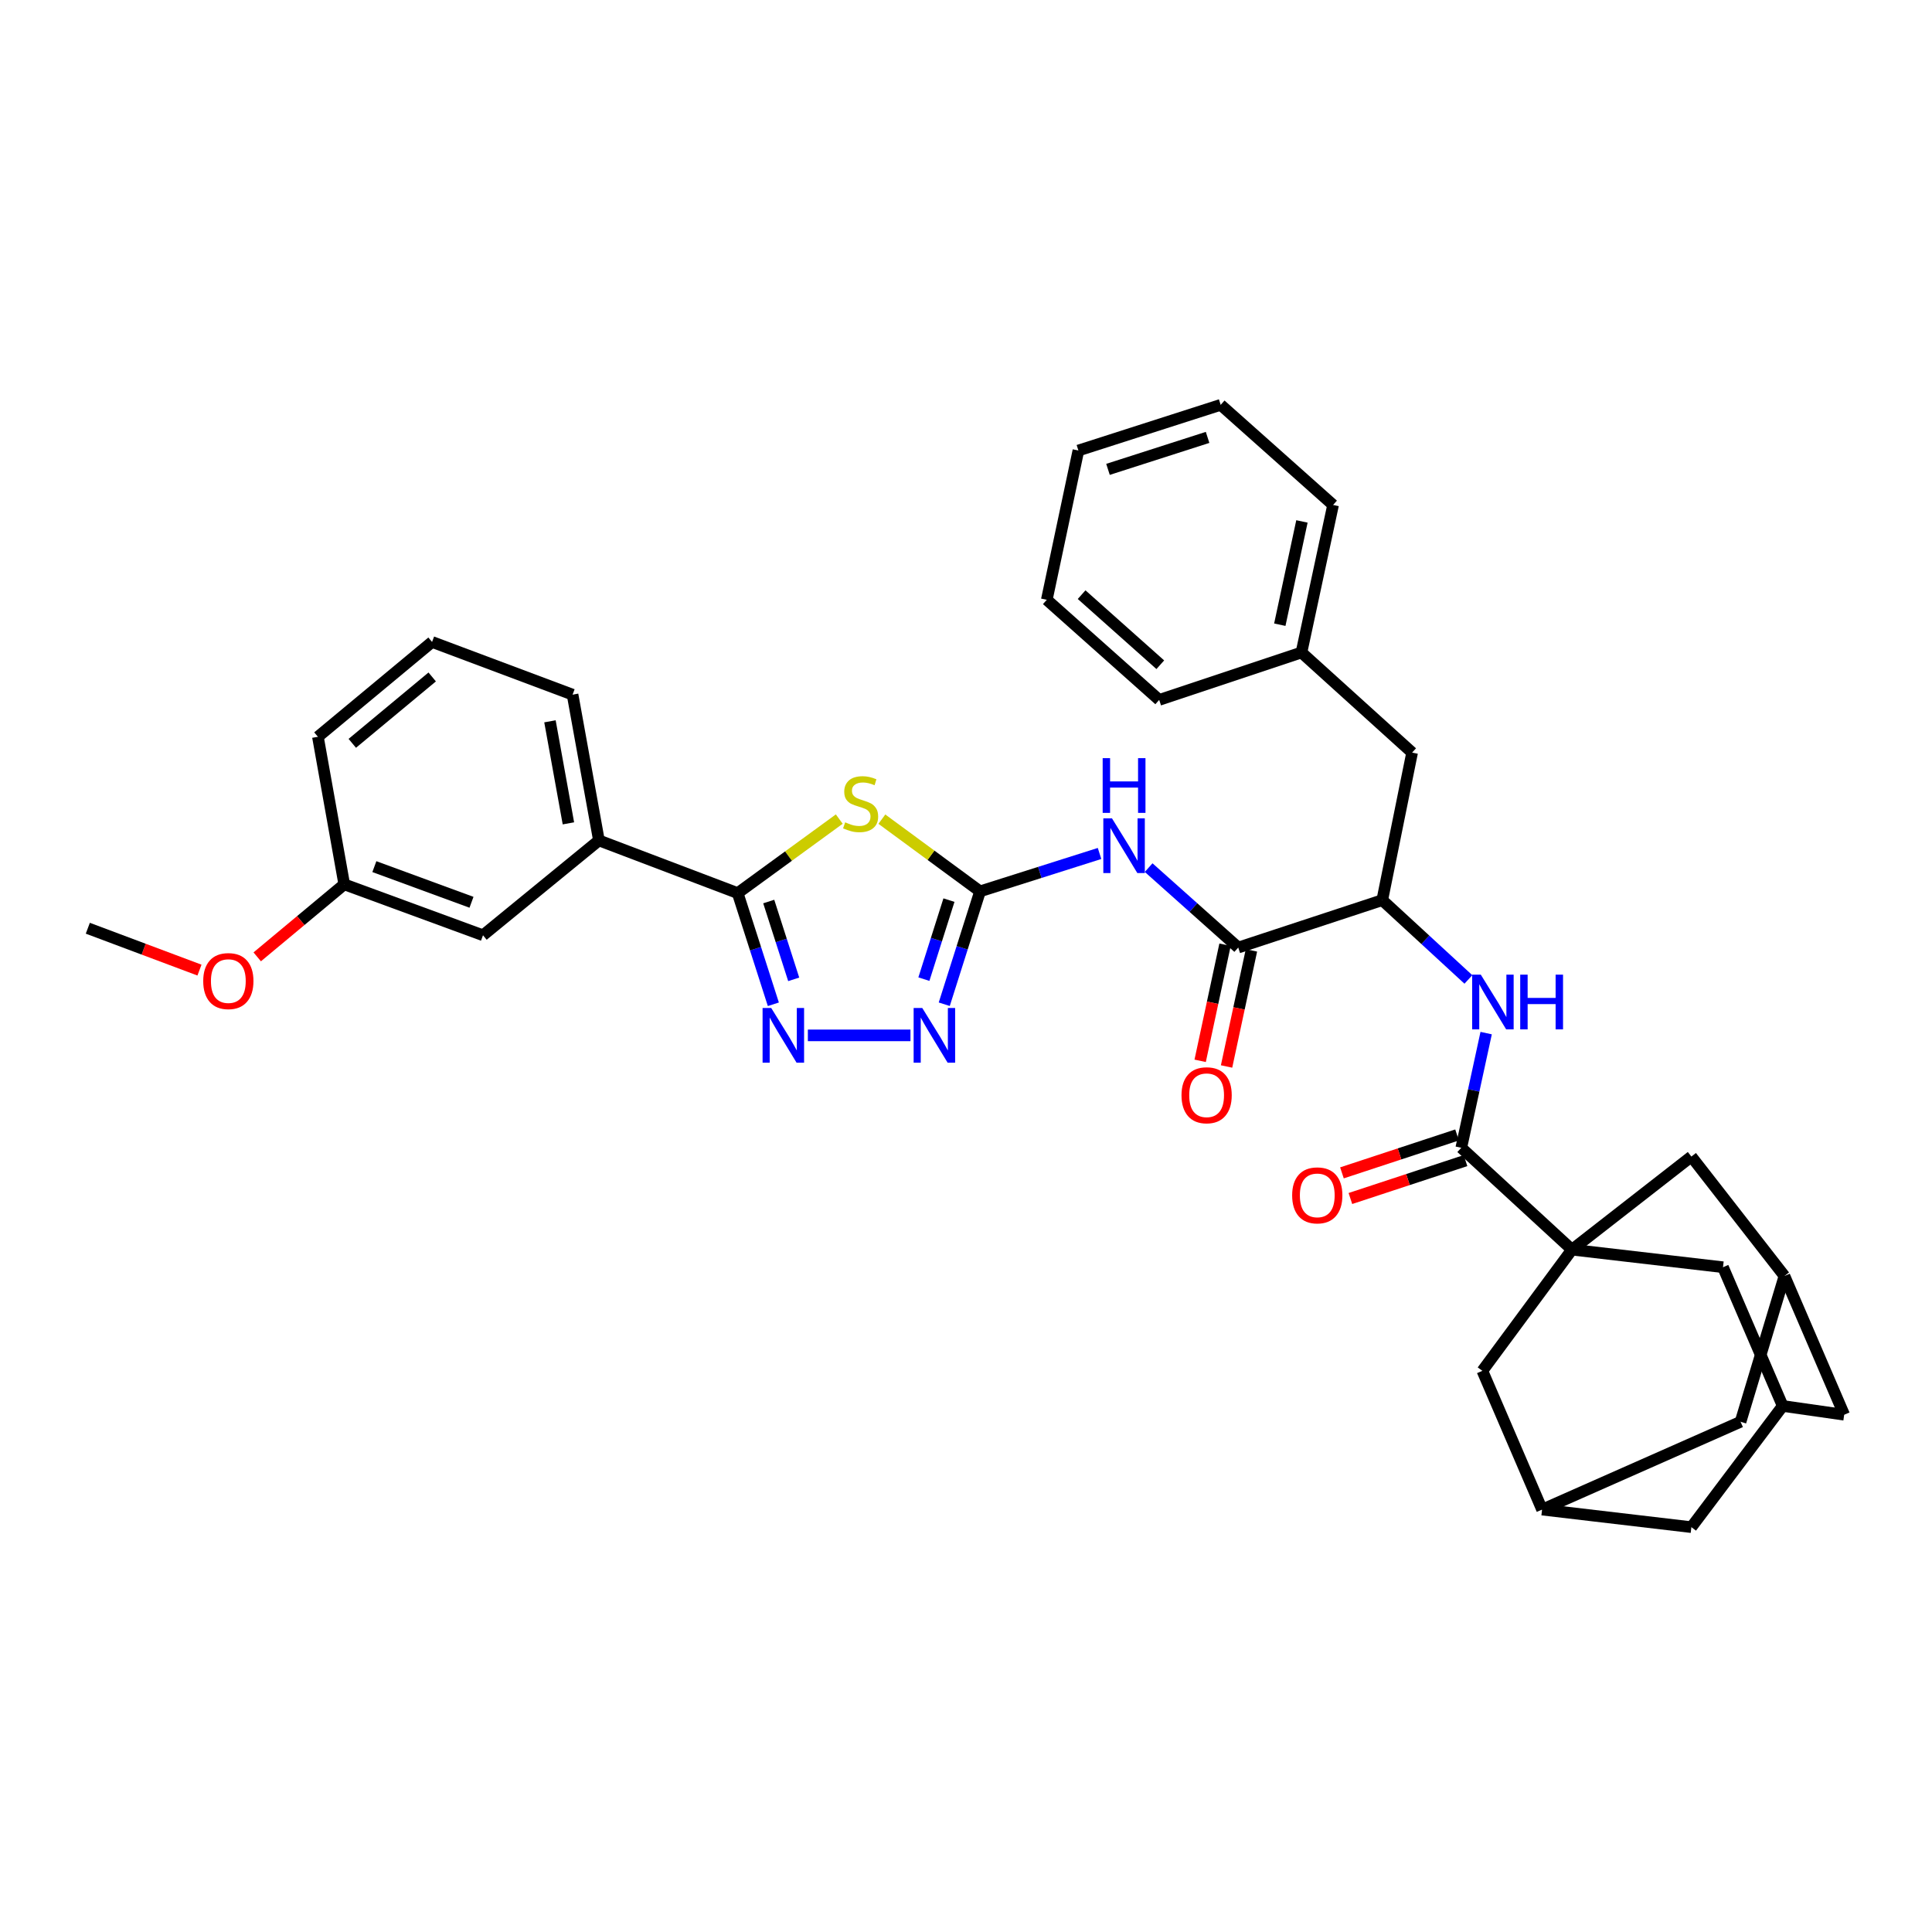 <?xml version='1.0' encoding='iso-8859-1'?>
<svg version='1.1' baseProfile='full'
              xmlns='http://www.w3.org/2000/svg'
                      xmlns:rdkit='http://www.rdkit.org/xml'
                      xmlns:xlink='http://www.w3.org/1999/xlink'
                  xml:space='preserve'
width='1000px' height='1000px' viewBox='0 0 1000 1000'>
<!-- END OF HEADER -->
<rect style='opacity:1.0;fill:#FFFFFF;stroke:none' width='1000' height='1000' x='0' y='0'> </rect>
<path class='bond-0' d='M 760.036,506.959 L 737.745,486.436' style='fill:none;fill-rule:evenodd;stroke:#0000FF;stroke-width:6px;stroke-linecap:butt;stroke-linejoin:miter;stroke-opacity:1' />
<path class='bond-0' d='M 737.745,486.436 L 715.453,465.912' style='fill:none;fill-rule:evenodd;stroke:#000000;stroke-width:6px;stroke-linecap:butt;stroke-linejoin:miter;stroke-opacity:1' />
<path class='bond-1' d='M 769.233,534.73 L 762.795,564.41' style='fill:none;fill-rule:evenodd;stroke:#0000FF;stroke-width:6px;stroke-linecap:butt;stroke-linejoin:miter;stroke-opacity:1' />
<path class='bond-1' d='M 762.795,564.41 L 756.358,594.09' style='fill:none;fill-rule:evenodd;stroke:#000000;stroke-width:6px;stroke-linecap:butt;stroke-linejoin:miter;stroke-opacity:1' />
<path class='bond-2' d='M 813.635,646.818 L 891.818,655.909' style='fill:none;fill-rule:evenodd;stroke:#000000;stroke-width:6px;stroke-linecap:butt;stroke-linejoin:miter;stroke-opacity:1' />
<path class='bond-3' d='M 813.635,646.818 L 875.454,598.632' style='fill:none;fill-rule:evenodd;stroke:#000000;stroke-width:6px;stroke-linecap:butt;stroke-linejoin:miter;stroke-opacity:1' />
<path class='bond-4' d='M 813.635,646.818 L 767.273,709.545' style='fill:none;fill-rule:evenodd;stroke:#000000;stroke-width:6px;stroke-linecap:butt;stroke-linejoin:miter;stroke-opacity:1' />
<path class='bond-5' d='M 813.635,646.818 L 756.358,594.09' style='fill:none;fill-rule:evenodd;stroke:#000000;stroke-width:6px;stroke-linecap:butt;stroke-linejoin:miter;stroke-opacity:1' />
<path class='bond-6' d='M 754.172,587.454 L 724.382,597.264' style='fill:none;fill-rule:evenodd;stroke:#000000;stroke-width:6px;stroke-linecap:butt;stroke-linejoin:miter;stroke-opacity:1' />
<path class='bond-6' d='M 724.382,597.264 L 694.592,607.074' style='fill:none;fill-rule:evenodd;stroke:#FF0000;stroke-width:6px;stroke-linecap:butt;stroke-linejoin:miter;stroke-opacity:1' />
<path class='bond-6' d='M 758.543,600.727 L 728.753,610.537' style='fill:none;fill-rule:evenodd;stroke:#000000;stroke-width:6px;stroke-linecap:butt;stroke-linejoin:miter;stroke-opacity:1' />
<path class='bond-6' d='M 728.753,610.537 L 698.962,620.347' style='fill:none;fill-rule:evenodd;stroke:#FF0000;stroke-width:6px;stroke-linecap:butt;stroke-linejoin:miter;stroke-opacity:1' />
<path class='bond-7' d='M 891.818,655.909 L 922.724,727.727' style='fill:none;fill-rule:evenodd;stroke:#000000;stroke-width:6px;stroke-linecap:butt;stroke-linejoin:miter;stroke-opacity:1' />
<path class='bond-8' d='M 875.454,598.632 L 923.632,660.451' style='fill:none;fill-rule:evenodd;stroke:#000000;stroke-width:6px;stroke-linecap:butt;stroke-linejoin:miter;stroke-opacity:1' />
<path class='bond-9' d='M 594.537,449.079 L 617.724,469.765' style='fill:none;fill-rule:evenodd;stroke:#0000FF;stroke-width:6px;stroke-linecap:butt;stroke-linejoin:miter;stroke-opacity:1' />
<path class='bond-9' d='M 617.724,469.765 L 640.911,490.451' style='fill:none;fill-rule:evenodd;stroke:#000000;stroke-width:6px;stroke-linecap:butt;stroke-linejoin:miter;stroke-opacity:1' />
<path class='bond-10' d='M 569.122,441.756 L 538.198,451.559' style='fill:none;fill-rule:evenodd;stroke:#0000FF;stroke-width:6px;stroke-linecap:butt;stroke-linejoin:miter;stroke-opacity:1' />
<path class='bond-10' d='M 538.198,451.559 L 507.274,461.362' style='fill:none;fill-rule:evenodd;stroke:#000000;stroke-width:6px;stroke-linecap:butt;stroke-linejoin:miter;stroke-opacity:1' />
<path class='bond-11' d='M 634.079,488.987 L 627.64,519.034' style='fill:none;fill-rule:evenodd;stroke:#000000;stroke-width:6px;stroke-linecap:butt;stroke-linejoin:miter;stroke-opacity:1' />
<path class='bond-11' d='M 627.64,519.034 L 621.201,549.082' style='fill:none;fill-rule:evenodd;stroke:#FF0000;stroke-width:6px;stroke-linecap:butt;stroke-linejoin:miter;stroke-opacity:1' />
<path class='bond-11' d='M 647.742,491.915 L 641.303,521.962' style='fill:none;fill-rule:evenodd;stroke:#000000;stroke-width:6px;stroke-linecap:butt;stroke-linejoin:miter;stroke-opacity:1' />
<path class='bond-11' d='M 641.303,521.962 L 634.865,552.01' style='fill:none;fill-rule:evenodd;stroke:#FF0000;stroke-width:6px;stroke-linecap:butt;stroke-linejoin:miter;stroke-opacity:1' />
<path class='bond-12' d='M 640.911,490.451 L 715.453,465.912' style='fill:none;fill-rule:evenodd;stroke:#000000;stroke-width:6px;stroke-linecap:butt;stroke-linejoin:miter;stroke-opacity:1' />
<path class='bond-13' d='M 418.146,535.905 L 471.258,535.905' style='fill:none;fill-rule:evenodd;stroke:#0000FF;stroke-width:6px;stroke-linecap:butt;stroke-linejoin:miter;stroke-opacity:1' />
<path class='bond-14' d='M 400.287,519.812 L 391.053,491.041' style='fill:none;fill-rule:evenodd;stroke:#0000FF;stroke-width:6px;stroke-linecap:butt;stroke-linejoin:miter;stroke-opacity:1' />
<path class='bond-14' d='M 391.053,491.041 L 381.82,462.271' style='fill:none;fill-rule:evenodd;stroke:#000000;stroke-width:6px;stroke-linecap:butt;stroke-linejoin:miter;stroke-opacity:1' />
<path class='bond-14' d='M 410.822,506.91 L 404.359,486.771' style='fill:none;fill-rule:evenodd;stroke:#0000FF;stroke-width:6px;stroke-linecap:butt;stroke-linejoin:miter;stroke-opacity:1' />
<path class='bond-14' d='M 404.359,486.771 L 397.896,466.632' style='fill:none;fill-rule:evenodd;stroke:#000000;stroke-width:6px;stroke-linecap:butt;stroke-linejoin:miter;stroke-opacity:1' />
<path class='bond-15' d='M 488.746,519.79 L 498.01,490.576' style='fill:none;fill-rule:evenodd;stroke:#0000FF;stroke-width:6px;stroke-linecap:butt;stroke-linejoin:miter;stroke-opacity:1' />
<path class='bond-15' d='M 498.01,490.576 L 507.274,461.362' style='fill:none;fill-rule:evenodd;stroke:#000000;stroke-width:6px;stroke-linecap:butt;stroke-linejoin:miter;stroke-opacity:1' />
<path class='bond-15' d='M 478.205,506.802 L 484.69,486.352' style='fill:none;fill-rule:evenodd;stroke:#0000FF;stroke-width:6px;stroke-linecap:butt;stroke-linejoin:miter;stroke-opacity:1' />
<path class='bond-15' d='M 484.69,486.352 L 491.175,465.902' style='fill:none;fill-rule:evenodd;stroke:#000000;stroke-width:6px;stroke-linecap:butt;stroke-linejoin:miter;stroke-opacity:1' />
<path class='bond-16' d='M 507.274,461.362 L 481.864,442.679' style='fill:none;fill-rule:evenodd;stroke:#000000;stroke-width:6px;stroke-linecap:butt;stroke-linejoin:miter;stroke-opacity:1' />
<path class='bond-16' d='M 481.864,442.679 L 456.454,423.995' style='fill:none;fill-rule:evenodd;stroke:#CCCC00;stroke-width:6px;stroke-linecap:butt;stroke-linejoin:miter;stroke-opacity:1' />
<path class='bond-17' d='M 434.407,423.958 L 408.114,443.114' style='fill:none;fill-rule:evenodd;stroke:#CCCC00;stroke-width:6px;stroke-linecap:butt;stroke-linejoin:miter;stroke-opacity:1' />
<path class='bond-17' d='M 408.114,443.114 L 381.82,462.271' style='fill:none;fill-rule:evenodd;stroke:#000000;stroke-width:6px;stroke-linecap:butt;stroke-linejoin:miter;stroke-opacity:1' />
<path class='bond-18' d='M 381.82,462.271 L 310.002,434.998' style='fill:none;fill-rule:evenodd;stroke:#000000;stroke-width:6px;stroke-linecap:butt;stroke-linejoin:miter;stroke-opacity:1' />
<path class='bond-19' d='M 310.002,434.998 L 296.362,359.547' style='fill:none;fill-rule:evenodd;stroke:#000000;stroke-width:6px;stroke-linecap:butt;stroke-linejoin:miter;stroke-opacity:1' />
<path class='bond-19' d='M 294.206,426.167 L 284.658,373.351' style='fill:none;fill-rule:evenodd;stroke:#000000;stroke-width:6px;stroke-linecap:butt;stroke-linejoin:miter;stroke-opacity:1' />
<path class='bond-20' d='M 310.002,434.998 L 250,484.093' style='fill:none;fill-rule:evenodd;stroke:#000000;stroke-width:6px;stroke-linecap:butt;stroke-linejoin:miter;stroke-opacity:1' />
<path class='bond-21' d='M 296.362,359.547 L 223.636,332.275' style='fill:none;fill-rule:evenodd;stroke:#000000;stroke-width:6px;stroke-linecap:butt;stroke-linejoin:miter;stroke-opacity:1' />
<path class='bond-22' d='M 223.636,332.275 L 164.55,381.362' style='fill:none;fill-rule:evenodd;stroke:#000000;stroke-width:6px;stroke-linecap:butt;stroke-linejoin:miter;stroke-opacity:1' />
<path class='bond-22' d='M 223.703,350.387 L 182.343,384.748' style='fill:none;fill-rule:evenodd;stroke:#000000;stroke-width:6px;stroke-linecap:butt;stroke-linejoin:miter;stroke-opacity:1' />
<path class='bond-23' d='M 178.183,457.729 L 250,484.093' style='fill:none;fill-rule:evenodd;stroke:#000000;stroke-width:6px;stroke-linecap:butt;stroke-linejoin:miter;stroke-opacity:1' />
<path class='bond-23' d='M 193.771,448.566 L 244.043,467.021' style='fill:none;fill-rule:evenodd;stroke:#000000;stroke-width:6px;stroke-linecap:butt;stroke-linejoin:miter;stroke-opacity:1' />
<path class='bond-24' d='M 178.183,457.729 L 164.55,381.362' style='fill:none;fill-rule:evenodd;stroke:#000000;stroke-width:6px;stroke-linecap:butt;stroke-linejoin:miter;stroke-opacity:1' />
<path class='bond-25' d='M 178.183,457.729 L 155.662,476.497' style='fill:none;fill-rule:evenodd;stroke:#000000;stroke-width:6px;stroke-linecap:butt;stroke-linejoin:miter;stroke-opacity:1' />
<path class='bond-25' d='M 155.662,476.497 L 133.141,495.264' style='fill:none;fill-rule:evenodd;stroke:#FF0000;stroke-width:6px;stroke-linecap:butt;stroke-linejoin:miter;stroke-opacity:1' />
<path class='bond-26' d='M 103.246,502.122 L 74.35,491.287' style='fill:none;fill-rule:evenodd;stroke:#FF0000;stroke-width:6px;stroke-linecap:butt;stroke-linejoin:miter;stroke-opacity:1' />
<path class='bond-26' d='M 74.35,491.287 L 45.455,480.452' style='fill:none;fill-rule:evenodd;stroke:#000000;stroke-width:6px;stroke-linecap:butt;stroke-linejoin:miter;stroke-opacity:1' />
<path class='bond-27' d='M 715.453,465.912 L 730.91,389.545' style='fill:none;fill-rule:evenodd;stroke:#000000;stroke-width:6px;stroke-linecap:butt;stroke-linejoin:miter;stroke-opacity:1' />
<path class='bond-28' d='M 730.91,389.545 L 673.633,337.725' style='fill:none;fill-rule:evenodd;stroke:#000000;stroke-width:6px;stroke-linecap:butt;stroke-linejoin:miter;stroke-opacity:1' />
<path class='bond-29' d='M 673.633,337.725 L 689.998,261.366' style='fill:none;fill-rule:evenodd;stroke:#000000;stroke-width:6px;stroke-linecap:butt;stroke-linejoin:miter;stroke-opacity:1' />
<path class='bond-29' d='M 662.424,323.343 L 673.879,269.891' style='fill:none;fill-rule:evenodd;stroke:#000000;stroke-width:6px;stroke-linecap:butt;stroke-linejoin:miter;stroke-opacity:1' />
<path class='bond-30' d='M 673.633,337.725 L 599.998,362.272' style='fill:none;fill-rule:evenodd;stroke:#000000;stroke-width:6px;stroke-linecap:butt;stroke-linejoin:miter;stroke-opacity:1' />
<path class='bond-31' d='M 689.998,261.366 L 631.82,209.546' style='fill:none;fill-rule:evenodd;stroke:#000000;stroke-width:6px;stroke-linecap:butt;stroke-linejoin:miter;stroke-opacity:1' />
<path class='bond-32' d='M 631.82,209.546 L 558.178,233.185' style='fill:none;fill-rule:evenodd;stroke:#000000;stroke-width:6px;stroke-linecap:butt;stroke-linejoin:miter;stroke-opacity:1' />
<path class='bond-32' d='M 625.044,226.397 L 573.495,242.945' style='fill:none;fill-rule:evenodd;stroke:#000000;stroke-width:6px;stroke-linecap:butt;stroke-linejoin:miter;stroke-opacity:1' />
<path class='bond-33' d='M 558.178,233.185 L 541.821,310.453' style='fill:none;fill-rule:evenodd;stroke:#000000;stroke-width:6px;stroke-linecap:butt;stroke-linejoin:miter;stroke-opacity:1' />
<path class='bond-34' d='M 541.821,310.453 L 599.998,362.272' style='fill:none;fill-rule:evenodd;stroke:#000000;stroke-width:6px;stroke-linecap:butt;stroke-linejoin:miter;stroke-opacity:1' />
<path class='bond-34' d='M 559.842,307.791 L 600.566,344.065' style='fill:none;fill-rule:evenodd;stroke:#000000;stroke-width:6px;stroke-linecap:butt;stroke-linejoin:miter;stroke-opacity:1' />
<path class='bond-35' d='M 767.273,709.545 L 798.178,781.363' style='fill:none;fill-rule:evenodd;stroke:#000000;stroke-width:6px;stroke-linecap:butt;stroke-linejoin:miter;stroke-opacity:1' />
<path class='bond-36' d='M 923.632,660.451 L 954.545,732.268' style='fill:none;fill-rule:evenodd;stroke:#000000;stroke-width:6px;stroke-linecap:butt;stroke-linejoin:miter;stroke-opacity:1' />
<path class='bond-37' d='M 923.632,660.451 L 900.909,735.909' style='fill:none;fill-rule:evenodd;stroke:#000000;stroke-width:6px;stroke-linecap:butt;stroke-linejoin:miter;stroke-opacity:1' />
<path class='bond-38' d='M 798.178,781.363 L 875.454,790.454' style='fill:none;fill-rule:evenodd;stroke:#000000;stroke-width:6px;stroke-linecap:butt;stroke-linejoin:miter;stroke-opacity:1' />
<path class='bond-39' d='M 798.178,781.363 L 900.909,735.909' style='fill:none;fill-rule:evenodd;stroke:#000000;stroke-width:6px;stroke-linecap:butt;stroke-linejoin:miter;stroke-opacity:1' />
<path class='bond-40' d='M 922.724,727.727 L 875.454,790.454' style='fill:none;fill-rule:evenodd;stroke:#000000;stroke-width:6px;stroke-linecap:butt;stroke-linejoin:miter;stroke-opacity:1' />
<path class='bond-41' d='M 922.724,727.727 L 954.545,732.268' style='fill:none;fill-rule:evenodd;stroke:#000000;stroke-width:6px;stroke-linecap:butt;stroke-linejoin:miter;stroke-opacity:1' />
<path  class='atom-0' d='M 766.463 504.48
L 775.743 519.48
Q 776.663 520.96, 778.143 523.64
Q 779.623 526.32, 779.703 526.48
L 779.703 504.48
L 783.463 504.48
L 783.463 532.8
L 779.583 532.8
L 769.623 516.4
Q 768.463 514.48, 767.223 512.28
Q 766.023 510.08, 765.663 509.4
L 765.663 532.8
L 761.983 532.8
L 761.983 504.48
L 766.463 504.48
' fill='#0000FF'/>
<path  class='atom-0' d='M 786.863 504.48
L 790.703 504.48
L 790.703 516.52
L 805.183 516.52
L 805.183 504.48
L 809.023 504.48
L 809.023 532.8
L 805.183 532.8
L 805.183 519.72
L 790.703 519.72
L 790.703 532.8
L 786.863 532.8
L 786.863 504.48
' fill='#0000FF'/>
<path  class='atom-3' d='M 668.815 618.718
Q 668.815 611.918, 672.175 608.118
Q 675.535 604.318, 681.815 604.318
Q 688.095 604.318, 691.455 608.118
Q 694.815 611.918, 694.815 618.718
Q 694.815 625.598, 691.415 629.518
Q 688.015 633.398, 681.815 633.398
Q 675.575 633.398, 672.175 629.518
Q 668.815 625.638, 668.815 618.718
M 681.815 630.198
Q 686.135 630.198, 688.455 627.318
Q 690.815 624.398, 690.815 618.718
Q 690.815 613.158, 688.455 610.358
Q 686.135 607.518, 681.815 607.518
Q 677.495 607.518, 675.135 610.318
Q 672.815 613.118, 672.815 618.718
Q 672.815 624.438, 675.135 627.318
Q 677.495 630.198, 681.815 630.198
' fill='#FF0000'/>
<path  class='atom-6' d='M 575.557 423.571
L 584.837 438.571
Q 585.757 440.051, 587.237 442.731
Q 588.717 445.411, 588.797 445.571
L 588.797 423.571
L 592.557 423.571
L 592.557 451.891
L 588.677 451.891
L 578.717 435.491
Q 577.557 433.571, 576.317 431.371
Q 575.117 429.171, 574.757 428.491
L 574.757 451.891
L 571.077 451.891
L 571.077 423.571
L 575.557 423.571
' fill='#0000FF'/>
<path  class='atom-6' d='M 570.737 392.419
L 574.577 392.419
L 574.577 404.459
L 589.057 404.459
L 589.057 392.419
L 592.897 392.419
L 592.897 420.739
L 589.057 420.739
L 589.057 407.659
L 574.577 407.659
L 574.577 420.739
L 570.737 420.739
L 570.737 392.419
' fill='#0000FF'/>
<path  class='atom-8' d='M 611.546 566.898
Q 611.546 560.098, 614.906 556.298
Q 618.266 552.498, 624.546 552.498
Q 630.826 552.498, 634.186 556.298
Q 637.546 560.098, 637.546 566.898
Q 637.546 573.778, 634.146 577.698
Q 630.746 581.578, 624.546 581.578
Q 618.306 581.578, 614.906 577.698
Q 611.546 573.818, 611.546 566.898
M 624.546 578.378
Q 628.866 578.378, 631.186 575.498
Q 633.546 572.578, 633.546 566.898
Q 633.546 561.338, 631.186 558.538
Q 628.866 555.698, 624.546 555.698
Q 620.226 555.698, 617.866 558.498
Q 615.546 561.298, 615.546 566.898
Q 615.546 572.618, 617.866 575.498
Q 620.226 578.378, 624.546 578.378
' fill='#FF0000'/>
<path  class='atom-9' d='M 399.192 521.745
L 408.472 536.745
Q 409.392 538.225, 410.872 540.905
Q 412.352 543.585, 412.432 543.745
L 412.432 521.745
L 416.192 521.745
L 416.192 550.065
L 412.312 550.065
L 402.352 533.665
Q 401.192 531.745, 399.952 529.545
Q 398.752 527.345, 398.392 526.665
L 398.392 550.065
L 394.712 550.065
L 394.712 521.745
L 399.192 521.745
' fill='#0000FF'/>
<path  class='atom-10' d='M 477.375 521.745
L 486.655 536.745
Q 487.575 538.225, 489.055 540.905
Q 490.535 543.585, 490.615 543.745
L 490.615 521.745
L 494.375 521.745
L 494.375 550.065
L 490.495 550.065
L 480.535 533.665
Q 479.375 531.745, 478.135 529.545
Q 476.935 527.345, 476.575 526.665
L 476.575 550.065
L 472.895 550.065
L 472.895 521.745
L 477.375 521.745
' fill='#0000FF'/>
<path  class='atom-12' d='M 437.455 425.629
Q 437.775 425.749, 439.095 426.309
Q 440.415 426.869, 441.855 427.229
Q 443.335 427.549, 444.775 427.549
Q 447.455 427.549, 449.015 426.269
Q 450.575 424.949, 450.575 422.669
Q 450.575 421.109, 449.775 420.149
Q 449.015 419.189, 447.815 418.669
Q 446.615 418.149, 444.615 417.549
Q 442.095 416.789, 440.575 416.069
Q 439.095 415.349, 438.015 413.829
Q 436.975 412.309, 436.975 409.749
Q 436.975 406.189, 439.375 403.989
Q 441.815 401.789, 446.615 401.789
Q 449.895 401.789, 453.615 403.349
L 452.695 406.429
Q 449.295 405.029, 446.735 405.029
Q 443.975 405.029, 442.455 406.189
Q 440.935 407.309, 440.975 409.269
Q 440.975 410.789, 441.735 411.709
Q 442.535 412.629, 443.655 413.149
Q 444.815 413.669, 446.735 414.269
Q 449.295 415.069, 450.815 415.869
Q 452.335 416.669, 453.415 418.309
Q 454.535 419.909, 454.535 422.669
Q 454.535 426.589, 451.895 428.709
Q 449.295 430.789, 444.935 430.789
Q 442.415 430.789, 440.495 430.229
Q 438.615 429.709, 436.375 428.789
L 437.455 425.629
' fill='#CCCC00'/>
<path  class='atom-20' d='M 105.188 507.804
Q 105.188 501.004, 108.548 497.204
Q 111.908 493.404, 118.188 493.404
Q 124.468 493.404, 127.828 497.204
Q 131.188 501.004, 131.188 507.804
Q 131.188 514.684, 127.788 518.604
Q 124.388 522.484, 118.188 522.484
Q 111.948 522.484, 108.548 518.604
Q 105.188 514.724, 105.188 507.804
M 118.188 519.284
Q 122.508 519.284, 124.828 516.404
Q 127.188 513.484, 127.188 507.804
Q 127.188 502.244, 124.828 499.444
Q 122.508 496.604, 118.188 496.604
Q 113.868 496.604, 111.508 499.404
Q 109.188 502.204, 109.188 507.804
Q 109.188 513.524, 111.508 516.404
Q 113.868 519.284, 118.188 519.284
' fill='#FF0000'/>
</svg>
